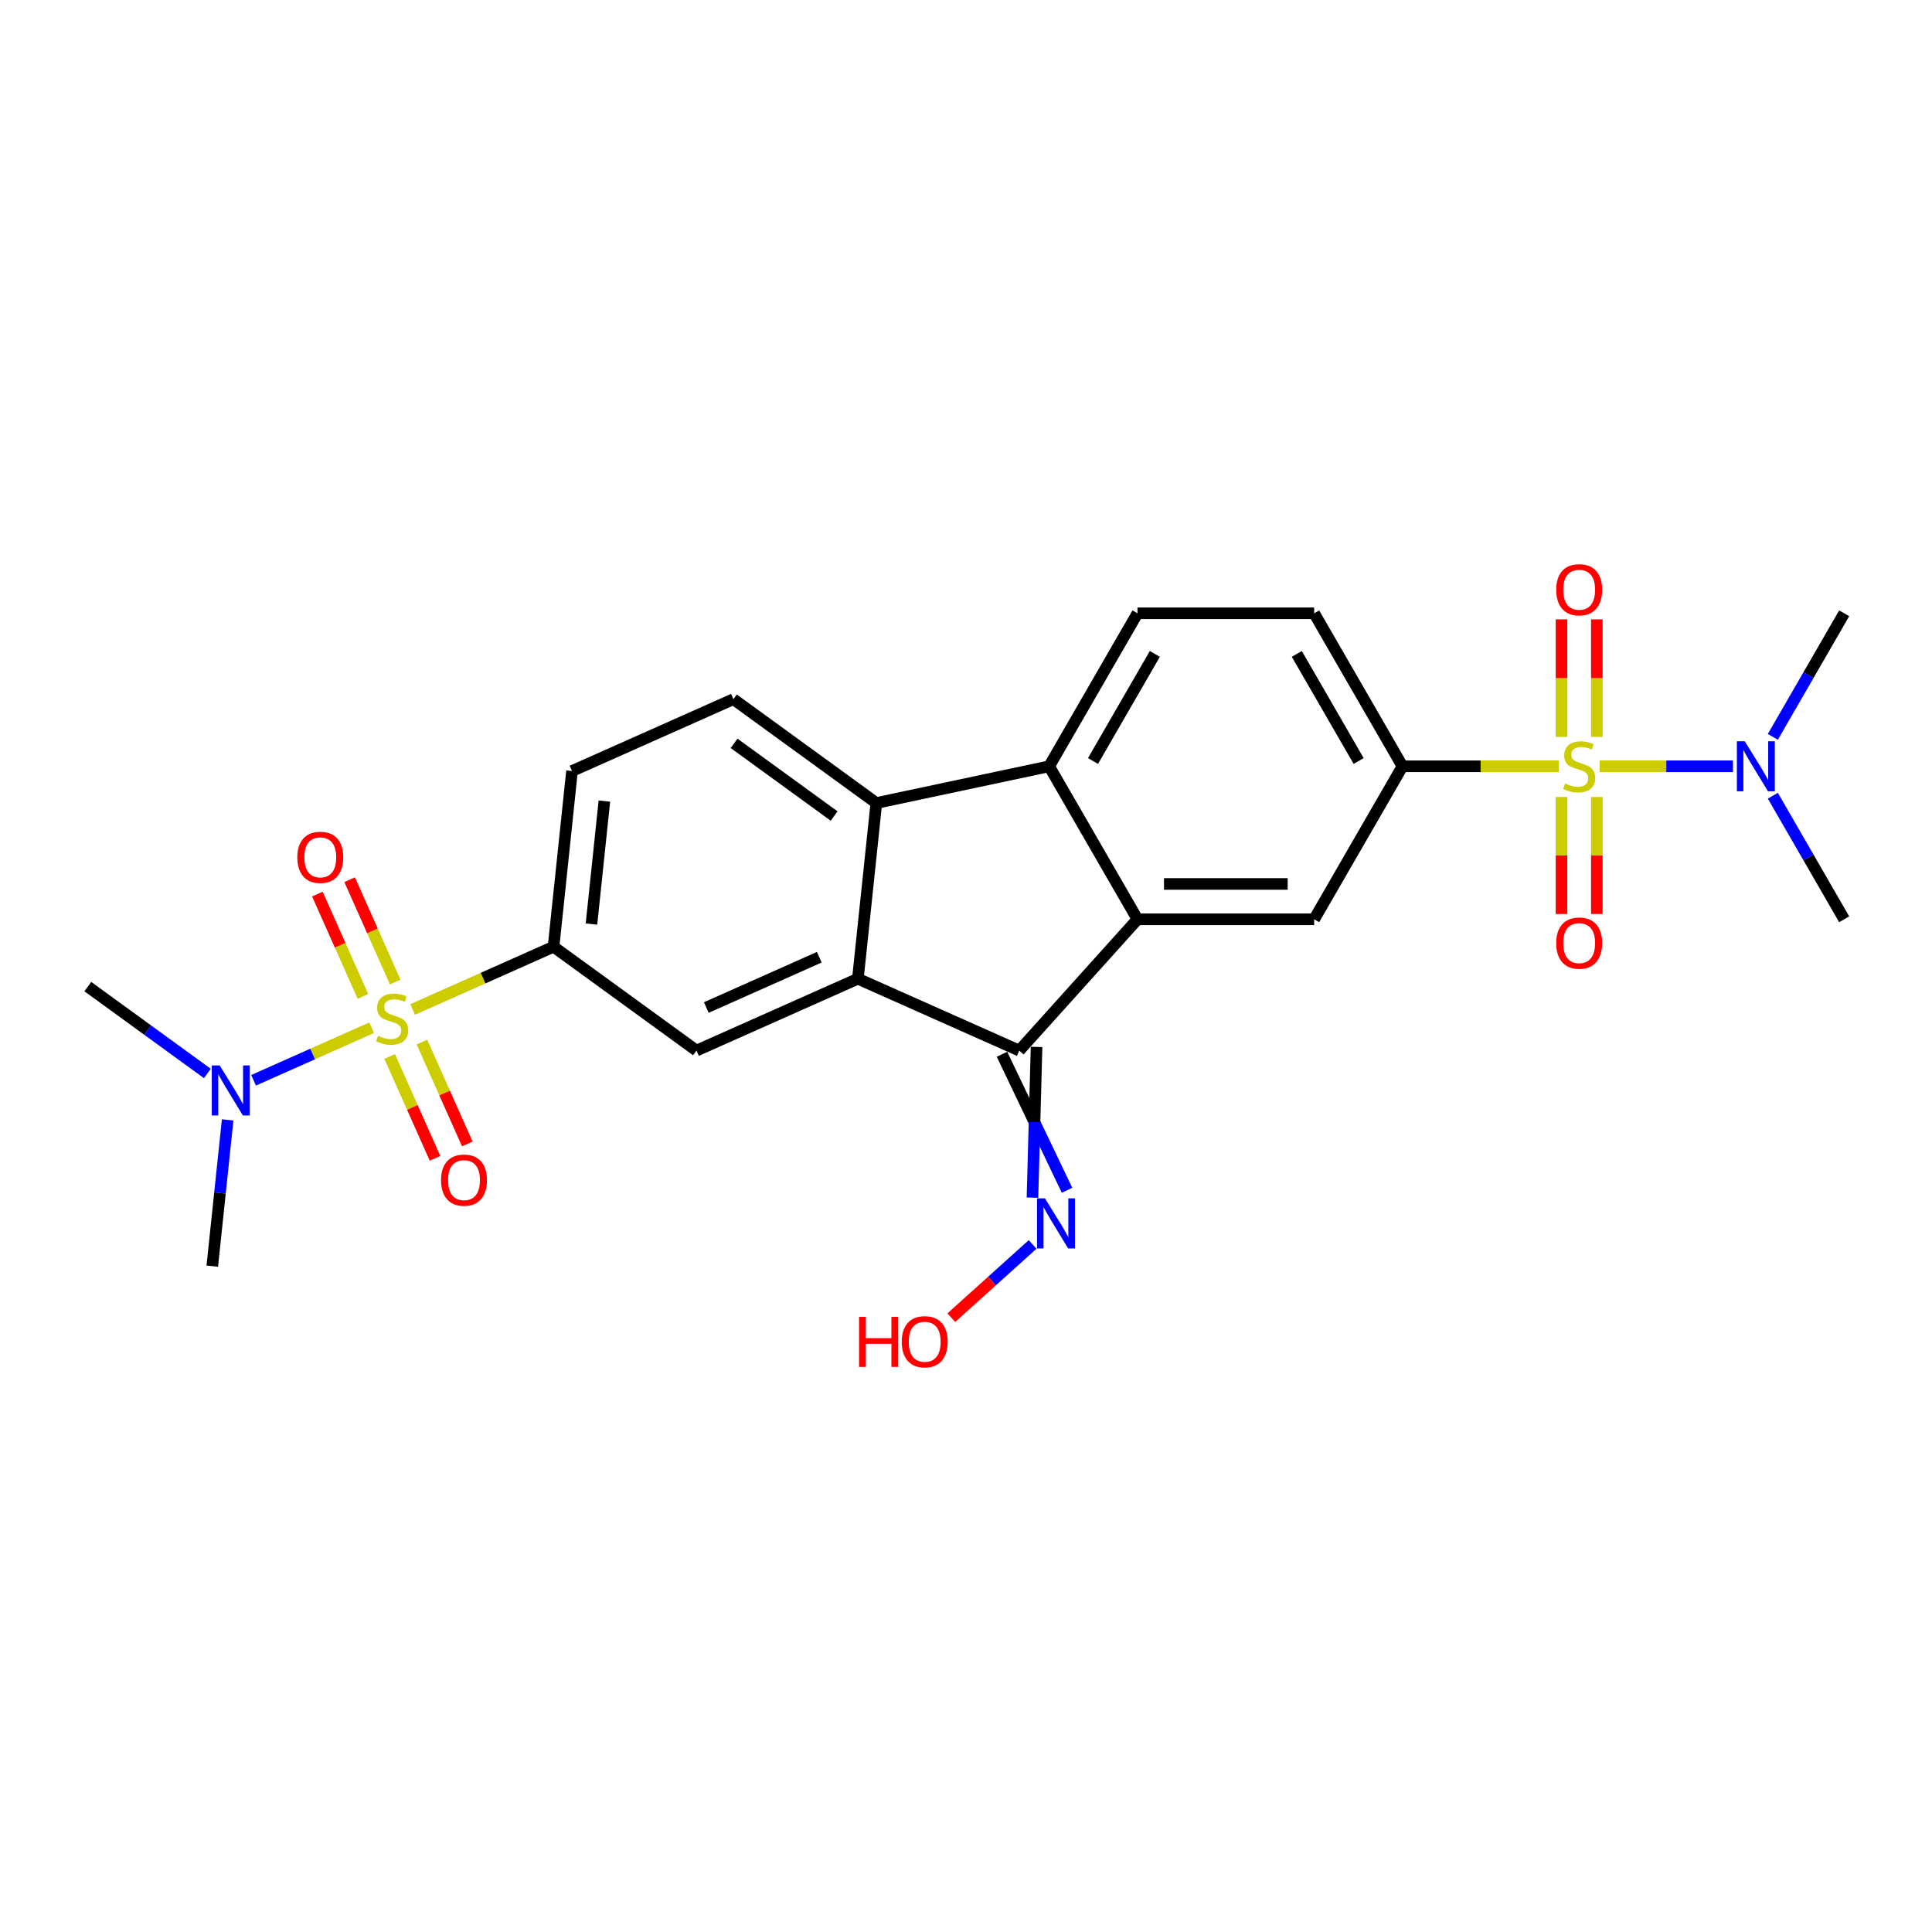 <?xml version='1.0' encoding='iso-8859-1'?>
<svg version='1.1' baseProfile='full'
              xmlns='http://www.w3.org/2000/svg'
                      xmlns:rdkit='http://www.rdkit.org/xml'
                      xmlns:xlink='http://www.w3.org/1999/xlink'
                  xml:space='preserve'
width='1000px' height='1000px' viewBox='0 0 1000 1000'>
<!-- END OF HEADER -->
<rect style='opacity:1.0;fill:#FFFFFF;stroke:none' width='1000' height='1000' x='0' y='0'> </rect>
<path class='bond-6' d='M 806.788,396.629 L 766.36,396.629' style='fill:none;fill-rule:evenodd;stroke:#CCCC00;stroke-width:6px;stroke-linecap:butt;stroke-linejoin:miter;stroke-opacity:1' />
<path class='bond-6' d='M 766.36,396.629 L 725.932,396.629' style='fill:none;fill-rule:evenodd;stroke:#000000;stroke-width:6px;stroke-linecap:butt;stroke-linejoin:miter;stroke-opacity:1' />
<path class='bond-10' d='M 827.967,396.629 L 862.473,396.629' style='fill:none;fill-rule:evenodd;stroke:#CCCC00;stroke-width:6px;stroke-linecap:butt;stroke-linejoin:miter;stroke-opacity:1' />
<path class='bond-10' d='M 862.473,396.629 L 896.98,396.629' style='fill:none;fill-rule:evenodd;stroke:#0000FF;stroke-width:6px;stroke-linecap:butt;stroke-linejoin:miter;stroke-opacity:1' />
<path class='bond-14' d='M 808.233,412.522 L 808.233,442.806' style='fill:none;fill-rule:evenodd;stroke:#CCCC00;stroke-width:6px;stroke-linecap:butt;stroke-linejoin:miter;stroke-opacity:1' />
<path class='bond-14' d='M 808.233,442.806 L 808.233,473.091' style='fill:none;fill-rule:evenodd;stroke:#FF0000;stroke-width:6px;stroke-linecap:butt;stroke-linejoin:miter;stroke-opacity:1' />
<path class='bond-14' d='M 826.522,412.522 L 826.522,442.806' style='fill:none;fill-rule:evenodd;stroke:#CCCC00;stroke-width:6px;stroke-linecap:butt;stroke-linejoin:miter;stroke-opacity:1' />
<path class='bond-14' d='M 826.522,442.806 L 826.522,473.091' style='fill:none;fill-rule:evenodd;stroke:#FF0000;stroke-width:6px;stroke-linecap:butt;stroke-linejoin:miter;stroke-opacity:1' />
<path class='bond-15' d='M 826.522,381.431 L 826.522,351.009' style='fill:none;fill-rule:evenodd;stroke:#CCCC00;stroke-width:6px;stroke-linecap:butt;stroke-linejoin:miter;stroke-opacity:1' />
<path class='bond-15' d='M 826.522,351.009 L 826.522,320.587' style='fill:none;fill-rule:evenodd;stroke:#FF0000;stroke-width:6px;stroke-linecap:butt;stroke-linejoin:miter;stroke-opacity:1' />
<path class='bond-15' d='M 808.233,381.431 L 808.233,351.009' style='fill:none;fill-rule:evenodd;stroke:#CCCC00;stroke-width:6px;stroke-linecap:butt;stroke-linejoin:miter;stroke-opacity:1' />
<path class='bond-15' d='M 808.233,351.009 L 808.233,320.587' style='fill:none;fill-rule:evenodd;stroke:#FF0000;stroke-width:6px;stroke-linecap:butt;stroke-linejoin:miter;stroke-opacity:1' />
<path class='bond-0' d='M 213.564,522.51 L 250.04,506.27' style='fill:none;fill-rule:evenodd;stroke:#CCCC00;stroke-width:6px;stroke-linecap:butt;stroke-linejoin:miter;stroke-opacity:1' />
<path class='bond-0' d='M 250.04,506.27 L 286.515,490.03' style='fill:none;fill-rule:evenodd;stroke:#000000;stroke-width:6px;stroke-linecap:butt;stroke-linejoin:miter;stroke-opacity:1' />
<path class='bond-11' d='M 192.386,531.939 L 161.819,545.548' style='fill:none;fill-rule:evenodd;stroke:#CCCC00;stroke-width:6px;stroke-linecap:butt;stroke-linejoin:miter;stroke-opacity:1' />
<path class='bond-11' d='M 161.819,545.548 L 131.253,559.157' style='fill:none;fill-rule:evenodd;stroke:#0000FF;stroke-width:6px;stroke-linecap:butt;stroke-linejoin:miter;stroke-opacity:1' />
<path class='bond-16' d='M 204.562,508.307 L 192.77,481.82' style='fill:none;fill-rule:evenodd;stroke:#CCCC00;stroke-width:6px;stroke-linecap:butt;stroke-linejoin:miter;stroke-opacity:1' />
<path class='bond-16' d='M 192.77,481.82 L 180.977,455.333' style='fill:none;fill-rule:evenodd;stroke:#FF0000;stroke-width:6px;stroke-linecap:butt;stroke-linejoin:miter;stroke-opacity:1' />
<path class='bond-16' d='M 187.854,515.745 L 176.062,489.259' style='fill:none;fill-rule:evenodd;stroke:#CCCC00;stroke-width:6px;stroke-linecap:butt;stroke-linejoin:miter;stroke-opacity:1' />
<path class='bond-16' d='M 176.062,489.259 L 164.269,462.772' style='fill:none;fill-rule:evenodd;stroke:#FF0000;stroke-width:6px;stroke-linecap:butt;stroke-linejoin:miter;stroke-opacity:1' />
<path class='bond-17' d='M 201.697,546.837 L 213.429,573.187' style='fill:none;fill-rule:evenodd;stroke:#CCCC00;stroke-width:6px;stroke-linecap:butt;stroke-linejoin:miter;stroke-opacity:1' />
<path class='bond-17' d='M 213.429,573.187 L 225.161,599.537' style='fill:none;fill-rule:evenodd;stroke:#FF0000;stroke-width:6px;stroke-linecap:butt;stroke-linejoin:miter;stroke-opacity:1' />
<path class='bond-17' d='M 218.405,539.398 L 230.137,565.748' style='fill:none;fill-rule:evenodd;stroke:#CCCC00;stroke-width:6px;stroke-linecap:butt;stroke-linejoin:miter;stroke-opacity:1' />
<path class='bond-17' d='M 230.137,565.748 L 241.869,592.098' style='fill:none;fill-rule:evenodd;stroke:#FF0000;stroke-width:6px;stroke-linecap:butt;stroke-linejoin:miter;stroke-opacity:1' />
<path class='bond-1' d='M 588.764,475.823 L 680.209,475.823' style='fill:none;fill-rule:evenodd;stroke:#000000;stroke-width:6px;stroke-linecap:butt;stroke-linejoin:miter;stroke-opacity:1' />
<path class='bond-1' d='M 602.48,457.534 L 666.492,457.534' style='fill:none;fill-rule:evenodd;stroke:#000000;stroke-width:6px;stroke-linecap:butt;stroke-linejoin:miter;stroke-opacity:1' />
<path class='bond-3' d='M 588.764,475.823 L 527.575,543.78' style='fill:none;fill-rule:evenodd;stroke:#000000;stroke-width:6px;stroke-linecap:butt;stroke-linejoin:miter;stroke-opacity:1' />
<path class='bond-26' d='M 588.764,475.823 L 543.041,396.629' style='fill:none;fill-rule:evenodd;stroke:#000000;stroke-width:6px;stroke-linecap:butt;stroke-linejoin:miter;stroke-opacity:1' />
<path class='bond-2' d='M 444.035,506.586 L 527.575,543.78' style='fill:none;fill-rule:evenodd;stroke:#000000;stroke-width:6px;stroke-linecap:butt;stroke-linejoin:miter;stroke-opacity:1' />
<path class='bond-9' d='M 444.035,506.586 L 360.496,543.78' style='fill:none;fill-rule:evenodd;stroke:#000000;stroke-width:6px;stroke-linecap:butt;stroke-linejoin:miter;stroke-opacity:1' />
<path class='bond-9' d='M 424.065,495.457 L 365.588,521.493' style='fill:none;fill-rule:evenodd;stroke:#000000;stroke-width:6px;stroke-linecap:butt;stroke-linejoin:miter;stroke-opacity:1' />
<path class='bond-27' d='M 444.035,506.586 L 453.594,415.642' style='fill:none;fill-rule:evenodd;stroke:#000000;stroke-width:6px;stroke-linecap:butt;stroke-linejoin:miter;stroke-opacity:1' />
<path class='bond-18' d='M 518.63,545.682 L 535.462,580.886' style='fill:none;fill-rule:evenodd;stroke:#000000;stroke-width:6px;stroke-linecap:butt;stroke-linejoin:miter;stroke-opacity:1' />
<path class='bond-18' d='M 535.462,580.886 L 552.294,616.091' style='fill:none;fill-rule:evenodd;stroke:#0000FF;stroke-width:6px;stroke-linecap:butt;stroke-linejoin:miter;stroke-opacity:1' />
<path class='bond-18' d='M 536.519,541.879 L 535.462,580.886' style='fill:none;fill-rule:evenodd;stroke:#000000;stroke-width:6px;stroke-linecap:butt;stroke-linejoin:miter;stroke-opacity:1' />
<path class='bond-18' d='M 535.462,580.886 L 534.404,619.894' style='fill:none;fill-rule:evenodd;stroke:#0000FF;stroke-width:6px;stroke-linecap:butt;stroke-linejoin:miter;stroke-opacity:1' />
<path class='bond-4' d='M 453.594,415.642 L 543.041,396.629' style='fill:none;fill-rule:evenodd;stroke:#000000;stroke-width:6px;stroke-linecap:butt;stroke-linejoin:miter;stroke-opacity:1' />
<path class='bond-13' d='M 453.594,415.642 L 379.613,361.891' style='fill:none;fill-rule:evenodd;stroke:#000000;stroke-width:6px;stroke-linecap:butt;stroke-linejoin:miter;stroke-opacity:1' />
<path class='bond-13' d='M 431.747,422.375 L 379.96,384.75' style='fill:none;fill-rule:evenodd;stroke:#000000;stroke-width:6px;stroke-linecap:butt;stroke-linejoin:miter;stroke-opacity:1' />
<path class='bond-5' d='M 543.041,396.629 L 588.764,317.435' style='fill:none;fill-rule:evenodd;stroke:#000000;stroke-width:6px;stroke-linecap:butt;stroke-linejoin:miter;stroke-opacity:1' />
<path class='bond-5' d='M 565.738,393.894 L 597.744,338.459' style='fill:none;fill-rule:evenodd;stroke:#000000;stroke-width:6px;stroke-linecap:butt;stroke-linejoin:miter;stroke-opacity:1' />
<path class='bond-8' d='M 725.932,396.629 L 680.209,475.823' style='fill:none;fill-rule:evenodd;stroke:#000000;stroke-width:6px;stroke-linecap:butt;stroke-linejoin:miter;stroke-opacity:1' />
<path class='bond-19' d='M 725.932,396.629 L 680.209,317.435' style='fill:none;fill-rule:evenodd;stroke:#000000;stroke-width:6px;stroke-linecap:butt;stroke-linejoin:miter;stroke-opacity:1' />
<path class='bond-19' d='M 703.235,393.894 L 671.229,338.459' style='fill:none;fill-rule:evenodd;stroke:#000000;stroke-width:6px;stroke-linecap:butt;stroke-linejoin:miter;stroke-opacity:1' />
<path class='bond-7' d='M 286.515,490.03 L 360.496,543.78' style='fill:none;fill-rule:evenodd;stroke:#000000;stroke-width:6px;stroke-linecap:butt;stroke-linejoin:miter;stroke-opacity:1' />
<path class='bond-28' d='M 286.515,490.03 L 296.073,399.086' style='fill:none;fill-rule:evenodd;stroke:#000000;stroke-width:6px;stroke-linecap:butt;stroke-linejoin:miter;stroke-opacity:1' />
<path class='bond-28' d='M 306.137,478.3 L 312.828,414.639' style='fill:none;fill-rule:evenodd;stroke:#000000;stroke-width:6px;stroke-linecap:butt;stroke-linejoin:miter;stroke-opacity:1' />
<path class='bond-23' d='M 917.619,381.394 L 936.082,349.415' style='fill:none;fill-rule:evenodd;stroke:#0000FF;stroke-width:6px;stroke-linecap:butt;stroke-linejoin:miter;stroke-opacity:1' />
<path class='bond-23' d='M 936.082,349.415 L 954.545,317.435' style='fill:none;fill-rule:evenodd;stroke:#000000;stroke-width:6px;stroke-linecap:butt;stroke-linejoin:miter;stroke-opacity:1' />
<path class='bond-25' d='M 917.619,411.864 L 936.082,443.843' style='fill:none;fill-rule:evenodd;stroke:#0000FF;stroke-width:6px;stroke-linecap:butt;stroke-linejoin:miter;stroke-opacity:1' />
<path class='bond-25' d='M 936.082,443.843 L 954.545,475.823' style='fill:none;fill-rule:evenodd;stroke:#000000;stroke-width:6px;stroke-linecap:butt;stroke-linejoin:miter;stroke-opacity:1' />
<path class='bond-22' d='M 117.834,579.653 L 113.856,617.508' style='fill:none;fill-rule:evenodd;stroke:#0000FF;stroke-width:6px;stroke-linecap:butt;stroke-linejoin:miter;stroke-opacity:1' />
<path class='bond-22' d='M 113.856,617.508 L 109.877,655.363' style='fill:none;fill-rule:evenodd;stroke:#000000;stroke-width:6px;stroke-linecap:butt;stroke-linejoin:miter;stroke-opacity:1' />
<path class='bond-24' d='M 107.328,555.622 L 76.391,533.145' style='fill:none;fill-rule:evenodd;stroke:#0000FF;stroke-width:6px;stroke-linecap:butt;stroke-linejoin:miter;stroke-opacity:1' />
<path class='bond-24' d='M 76.391,533.145 L 45.455,510.668' style='fill:none;fill-rule:evenodd;stroke:#000000;stroke-width:6px;stroke-linecap:butt;stroke-linejoin:miter;stroke-opacity:1' />
<path class='bond-12' d='M 588.764,317.435 L 680.209,317.435' style='fill:none;fill-rule:evenodd;stroke:#000000;stroke-width:6px;stroke-linecap:butt;stroke-linejoin:miter;stroke-opacity:1' />
<path class='bond-20' d='M 379.613,361.891 L 296.073,399.086' style='fill:none;fill-rule:evenodd;stroke:#000000;stroke-width:6px;stroke-linecap:butt;stroke-linejoin:miter;stroke-opacity:1' />
<path class='bond-21' d='M 534.48,644.129 L 513.438,663.075' style='fill:none;fill-rule:evenodd;stroke:#0000FF;stroke-width:6px;stroke-linecap:butt;stroke-linejoin:miter;stroke-opacity:1' />
<path class='bond-21' d='M 513.438,663.075 L 492.397,682.021' style='fill:none;fill-rule:evenodd;stroke:#FF0000;stroke-width:6px;stroke-linecap:butt;stroke-linejoin:miter;stroke-opacity:1' />
<path  class='atom-0' d='M 810.062 405.518
Q 810.354 405.627, 811.561 406.139
Q 812.768 406.651, 814.085 406.981
Q 815.439 407.273, 816.755 407.273
Q 819.206 407.273, 820.633 406.103
Q 822.059 404.896, 822.059 402.811
Q 822.059 401.384, 821.328 400.506
Q 820.633 399.628, 819.535 399.153
Q 818.438 398.677, 816.609 398.129
Q 814.305 397.434, 812.915 396.775
Q 811.561 396.117, 810.574 394.727
Q 809.623 393.337, 809.623 390.996
Q 809.623 387.741, 811.817 385.729
Q 814.049 383.717, 818.438 383.717
Q 821.437 383.717, 824.839 385.143
L 823.998 387.96
Q 820.889 386.68, 818.548 386.68
Q 816.024 386.68, 814.634 387.741
Q 813.244 388.765, 813.281 390.557
Q 813.281 391.947, 813.976 392.788
Q 814.707 393.63, 815.731 394.105
Q 816.792 394.581, 818.548 395.129
Q 820.889 395.861, 822.279 396.592
Q 823.669 397.324, 824.656 398.824
Q 825.681 400.287, 825.681 402.811
Q 825.681 406.395, 823.266 408.334
Q 820.889 410.236, 816.902 410.236
Q 814.597 410.236, 812.842 409.724
Q 811.122 409.248, 809.074 408.407
L 810.062 405.518
' fill='#CCCC00'/>
<path  class='atom-1' d='M 195.659 536.113
Q 195.952 536.222, 197.159 536.735
Q 198.366 537.247, 199.683 537.576
Q 201.036 537.869, 202.353 537.869
Q 204.804 537.869, 206.231 536.698
Q 207.657 535.491, 207.657 533.406
Q 207.657 531.979, 206.925 531.102
Q 206.231 530.224, 205.133 529.748
Q 204.036 529.273, 202.207 528.724
Q 199.902 528.029, 198.513 527.371
Q 197.159 526.712, 196.172 525.322
Q 195.22 523.932, 195.22 521.591
Q 195.22 518.336, 197.415 516.324
Q 199.646 514.312, 204.036 514.312
Q 207.035 514.312, 210.437 515.739
L 209.596 518.555
Q 206.487 517.275, 204.146 517.275
Q 201.622 517.275, 200.232 518.336
Q 198.842 519.36, 198.878 521.152
Q 198.878 522.542, 199.573 523.384
Q 200.305 524.225, 201.329 524.7
Q 202.39 525.176, 204.146 525.725
Q 206.487 526.456, 207.877 527.188
Q 209.266 527.919, 210.254 529.419
Q 211.278 530.882, 211.278 533.406
Q 211.278 536.991, 208.864 538.929
Q 206.487 540.831, 202.5 540.831
Q 200.195 540.831, 198.439 540.319
Q 196.72 539.844, 194.672 539.002
L 195.659 536.113
' fill='#CCCC00'/>
<path  class='atom-11' d='M 903.098 383.68
L 911.584 397.397
Q 912.426 398.751, 913.779 401.201
Q 915.132 403.652, 915.206 403.798
L 915.206 383.68
L 918.644 383.68
L 918.644 409.578
L 915.096 409.578
L 905.988 394.581
Q 904.927 392.825, 903.793 390.813
Q 902.696 388.801, 902.367 388.179
L 902.367 409.578
L 899.001 409.578
L 899.001 383.68
L 903.098 383.68
' fill='#0000FF'/>
<path  class='atom-12' d='M 113.711 551.47
L 122.197 565.187
Q 123.038 566.54, 124.392 568.991
Q 125.745 571.441, 125.818 571.588
L 125.818 551.47
L 129.257 551.47
L 129.257 577.367
L 125.709 577.367
L 116.601 562.37
Q 115.54 560.614, 114.406 558.603
Q 113.309 556.591, 112.979 555.969
L 112.979 577.367
L 109.614 577.367
L 109.614 551.47
L 113.711 551.47
' fill='#0000FF'/>
<path  class='atom-15' d='M 805.489 488.148
Q 805.489 481.929, 808.562 478.454
Q 811.635 474.979, 817.377 474.979
Q 823.12 474.979, 826.193 478.454
Q 829.265 481.929, 829.265 488.148
Q 829.265 494.439, 826.156 498.024
Q 823.047 501.572, 817.377 501.572
Q 811.671 501.572, 808.562 498.024
Q 805.489 494.476, 805.489 488.148
M 817.377 498.646
Q 821.328 498.646, 823.449 496.012
Q 825.607 493.342, 825.607 488.148
Q 825.607 483.063, 823.449 480.503
Q 821.328 477.906, 817.377 477.906
Q 813.427 477.906, 811.269 480.466
Q 809.147 483.027, 809.147 488.148
Q 809.147 493.378, 811.269 496.012
Q 813.427 498.646, 817.377 498.646
' fill='#FF0000'/>
<path  class='atom-16' d='M 805.489 305.257
Q 805.489 299.038, 808.562 295.564
Q 811.635 292.089, 817.377 292.089
Q 823.12 292.089, 826.193 295.564
Q 829.265 299.038, 829.265 305.257
Q 829.265 311.548, 826.156 315.133
Q 823.047 318.681, 817.377 318.681
Q 811.671 318.681, 808.562 315.133
Q 805.489 311.585, 805.489 305.257
M 817.377 315.755
Q 821.328 315.755, 823.449 313.121
Q 825.607 310.451, 825.607 305.257
Q 825.607 300.172, 823.449 297.612
Q 821.328 295.015, 817.377 295.015
Q 813.427 295.015, 811.269 297.575
Q 809.147 300.136, 809.147 305.257
Q 809.147 310.487, 811.269 313.121
Q 813.427 315.755, 817.377 315.755
' fill='#FF0000'/>
<path  class='atom-17' d='M 153.893 443.758
Q 153.893 437.54, 156.965 434.065
Q 160.038 430.59, 165.781 430.59
Q 171.524 430.59, 174.596 434.065
Q 177.669 437.54, 177.669 443.758
Q 177.669 450.049, 174.56 453.634
Q 171.45 457.182, 165.781 457.182
Q 160.075 457.182, 156.965 453.634
Q 153.893 450.086, 153.893 443.758
M 165.781 454.256
Q 169.731 454.256, 171.853 451.622
Q 174.011 448.952, 174.011 443.758
Q 174.011 438.673, 171.853 436.113
Q 169.731 433.516, 165.781 433.516
Q 161.83 433.516, 159.672 436.076
Q 157.551 438.637, 157.551 443.758
Q 157.551 448.989, 159.672 451.622
Q 161.83 454.256, 165.781 454.256
' fill='#FF0000'/>
<path  class='atom-18' d='M 228.281 610.837
Q 228.281 604.619, 231.354 601.144
Q 234.426 597.669, 240.169 597.669
Q 245.912 597.669, 248.985 601.144
Q 252.057 604.619, 252.057 610.837
Q 252.057 617.128, 248.948 620.713
Q 245.839 624.261, 240.169 624.261
Q 234.463 624.261, 231.354 620.713
Q 228.281 617.165, 228.281 610.837
M 240.169 621.335
Q 244.12 621.335, 246.241 618.701
Q 248.399 616.031, 248.399 610.837
Q 248.399 605.753, 246.241 603.192
Q 244.12 600.595, 240.169 600.595
Q 236.219 600.595, 234.061 603.156
Q 231.939 605.716, 231.939 610.837
Q 231.939 616.068, 234.061 618.701
Q 236.219 621.335, 240.169 621.335
' fill='#FF0000'/>
<path  class='atom-19' d='M 540.863 620.279
L 549.349 633.996
Q 550.19 635.349, 551.544 637.8
Q 552.897 640.25, 552.97 640.397
L 552.97 620.279
L 556.409 620.279
L 556.409 646.176
L 552.86 646.176
L 543.752 631.179
Q 542.692 629.423, 541.558 627.412
Q 540.46 625.4, 540.131 624.778
L 540.131 646.176
L 536.766 646.176
L 536.766 620.279
L 540.863 620.279
' fill='#0000FF'/>
<path  class='atom-22' d='M 444.649 681.614
L 448.16 681.614
L 448.16 692.624
L 461.402 692.624
L 461.402 681.614
L 464.913 681.614
L 464.913 707.511
L 461.402 707.511
L 461.402 695.55
L 448.16 695.55
L 448.16 707.511
L 444.649 707.511
L 444.649 681.614
' fill='#FF0000'/>
<path  class='atom-22' d='M 466.742 694.49
Q 466.742 688.271, 469.815 684.796
Q 472.887 681.321, 478.63 681.321
Q 484.373 681.321, 487.445 684.796
Q 490.518 688.271, 490.518 694.49
Q 490.518 700.781, 487.409 704.366
Q 484.3 707.914, 478.63 707.914
Q 472.924 707.914, 469.815 704.366
Q 466.742 700.818, 466.742 694.49
M 478.63 704.988
Q 482.581 704.988, 484.702 702.354
Q 486.86 699.684, 486.86 694.49
Q 486.86 689.405, 484.702 686.845
Q 482.581 684.248, 478.63 684.248
Q 474.68 684.248, 472.522 686.808
Q 470.4 689.369, 470.4 694.49
Q 470.4 699.72, 472.522 702.354
Q 474.68 704.988, 478.63 704.988
' fill='#FF0000'/>
</svg>

